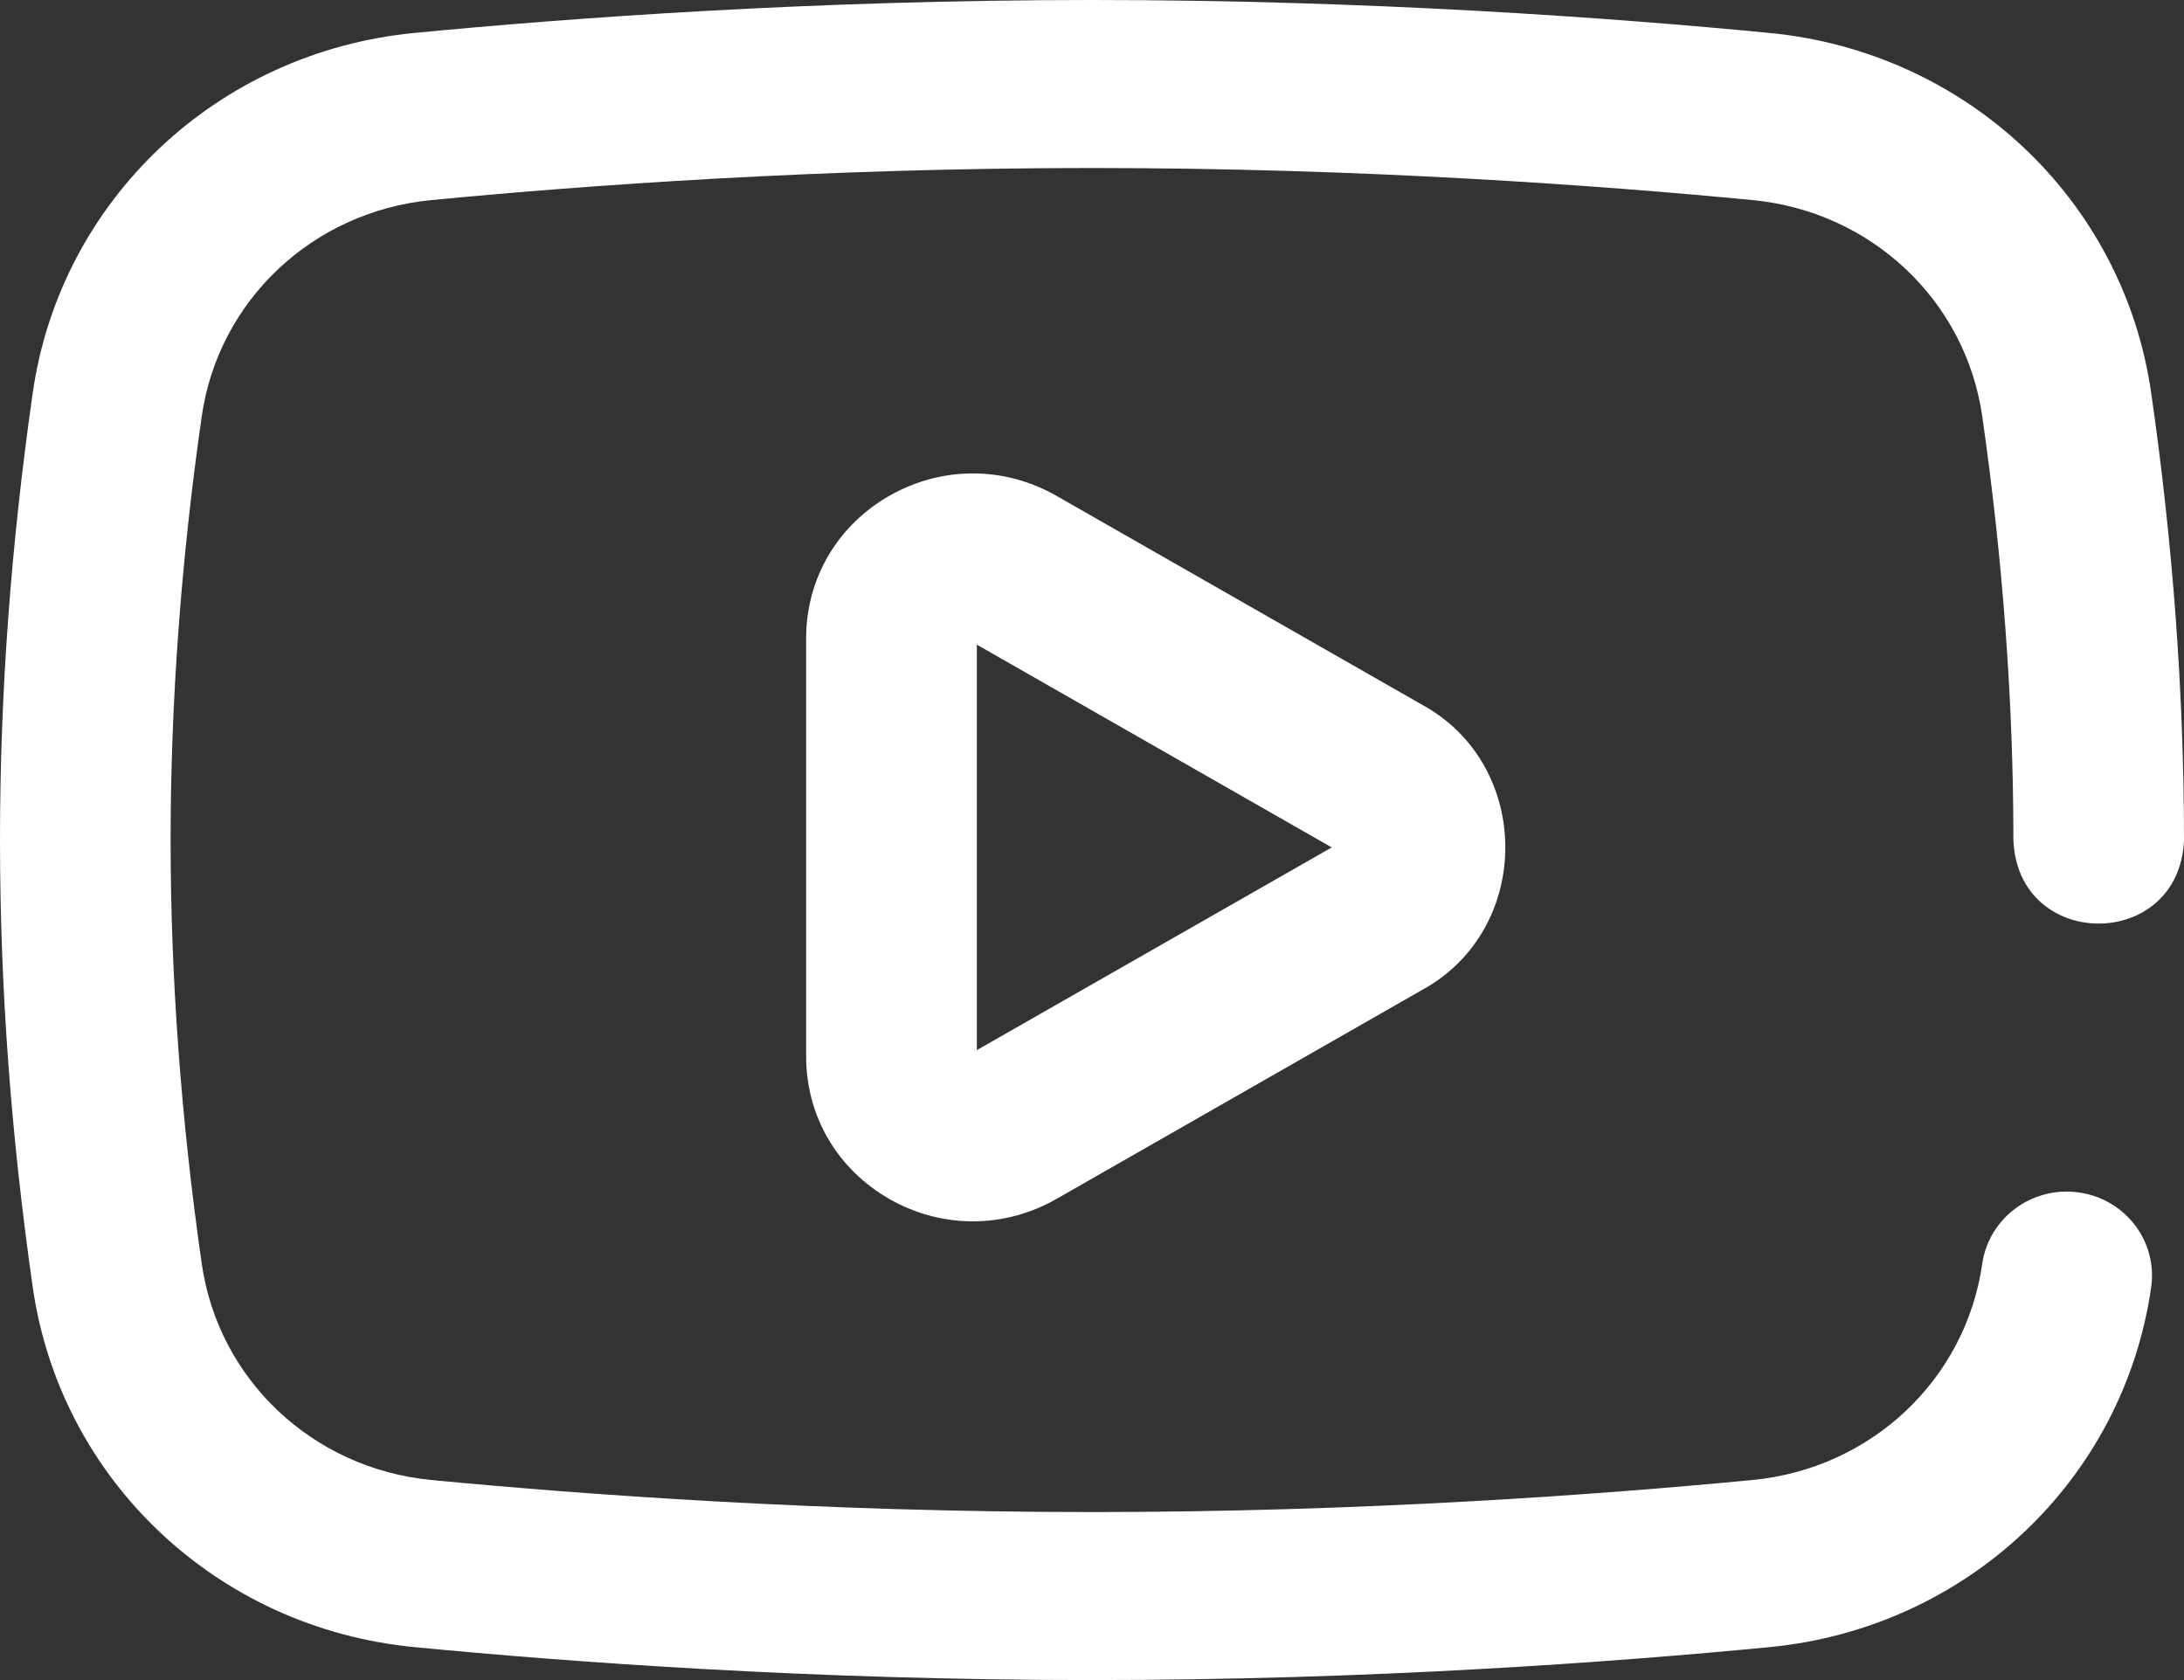 <svg width="26" height="20" viewBox="0 0 26 20" fill="none" xmlns="http://www.w3.org/2000/svg">
<rect x="0" y="0" width="26" height="20" fill="#333333" stroke="none"/>
<path fill-rule="evenodd" clip-rule="evenodd" d="M20.866 2.382C19.058 2.208 16.226 2 13 2C9.774 2 6.941 2.208 5.133 2.382C3.723 2.518 2.6 3.576 2.402 4.955C2.156 6.665 2.031 8.363 2.031 10C2.031 11.637 2.156 13.335 2.402 15.045C2.6 16.424 3.723 17.482 5.133 17.618C6.941 17.792 9.774 18 13 18C16.226 18 19.058 17.792 20.866 17.618C22.276 17.482 23.4 16.424 23.598 15.045C23.677 14.498 24.191 14.117 24.746 14.195C25.302 14.272 25.688 14.778 25.609 15.325C25.279 17.621 23.41 19.382 21.064 19.608C19.211 19.787 16.308 20 13 20C9.692 20 6.788 19.787 4.935 19.608C2.589 19.383 0.721 17.621 0.39 15.325C-0.13 11.689 -0.13 8.311 0.39 4.675C0.721 2.379 2.589 0.618 4.935 0.392C6.788 0.213 9.692 0 13 0C16.308 0 19.211 0.213 21.064 0.392C23.41 0.618 25.279 2.379 25.609 4.675C25.869 6.478 26 8.269 26 10C25.947 11.325 24.022 11.327 23.969 10C23.969 8.363 23.844 6.665 23.598 4.955C23.4 3.576 22.276 2.518 20.866 2.382ZM16.936 8.393C18.249 9.115 18.248 11.06 16.936 11.781L12.576 14.273C11.956 14.627 11.214 14.628 10.593 14.276C9.97 13.922 9.597 13.288 9.597 12.578V7.596C9.597 6.887 9.97 6.253 10.593 5.899C11.214 5.547 11.956 5.548 12.576 5.902L16.936 8.393ZM11.629 7.674L15.854 10.088L11.629 12.501V7.674Z" fill="white"/>
</svg>

